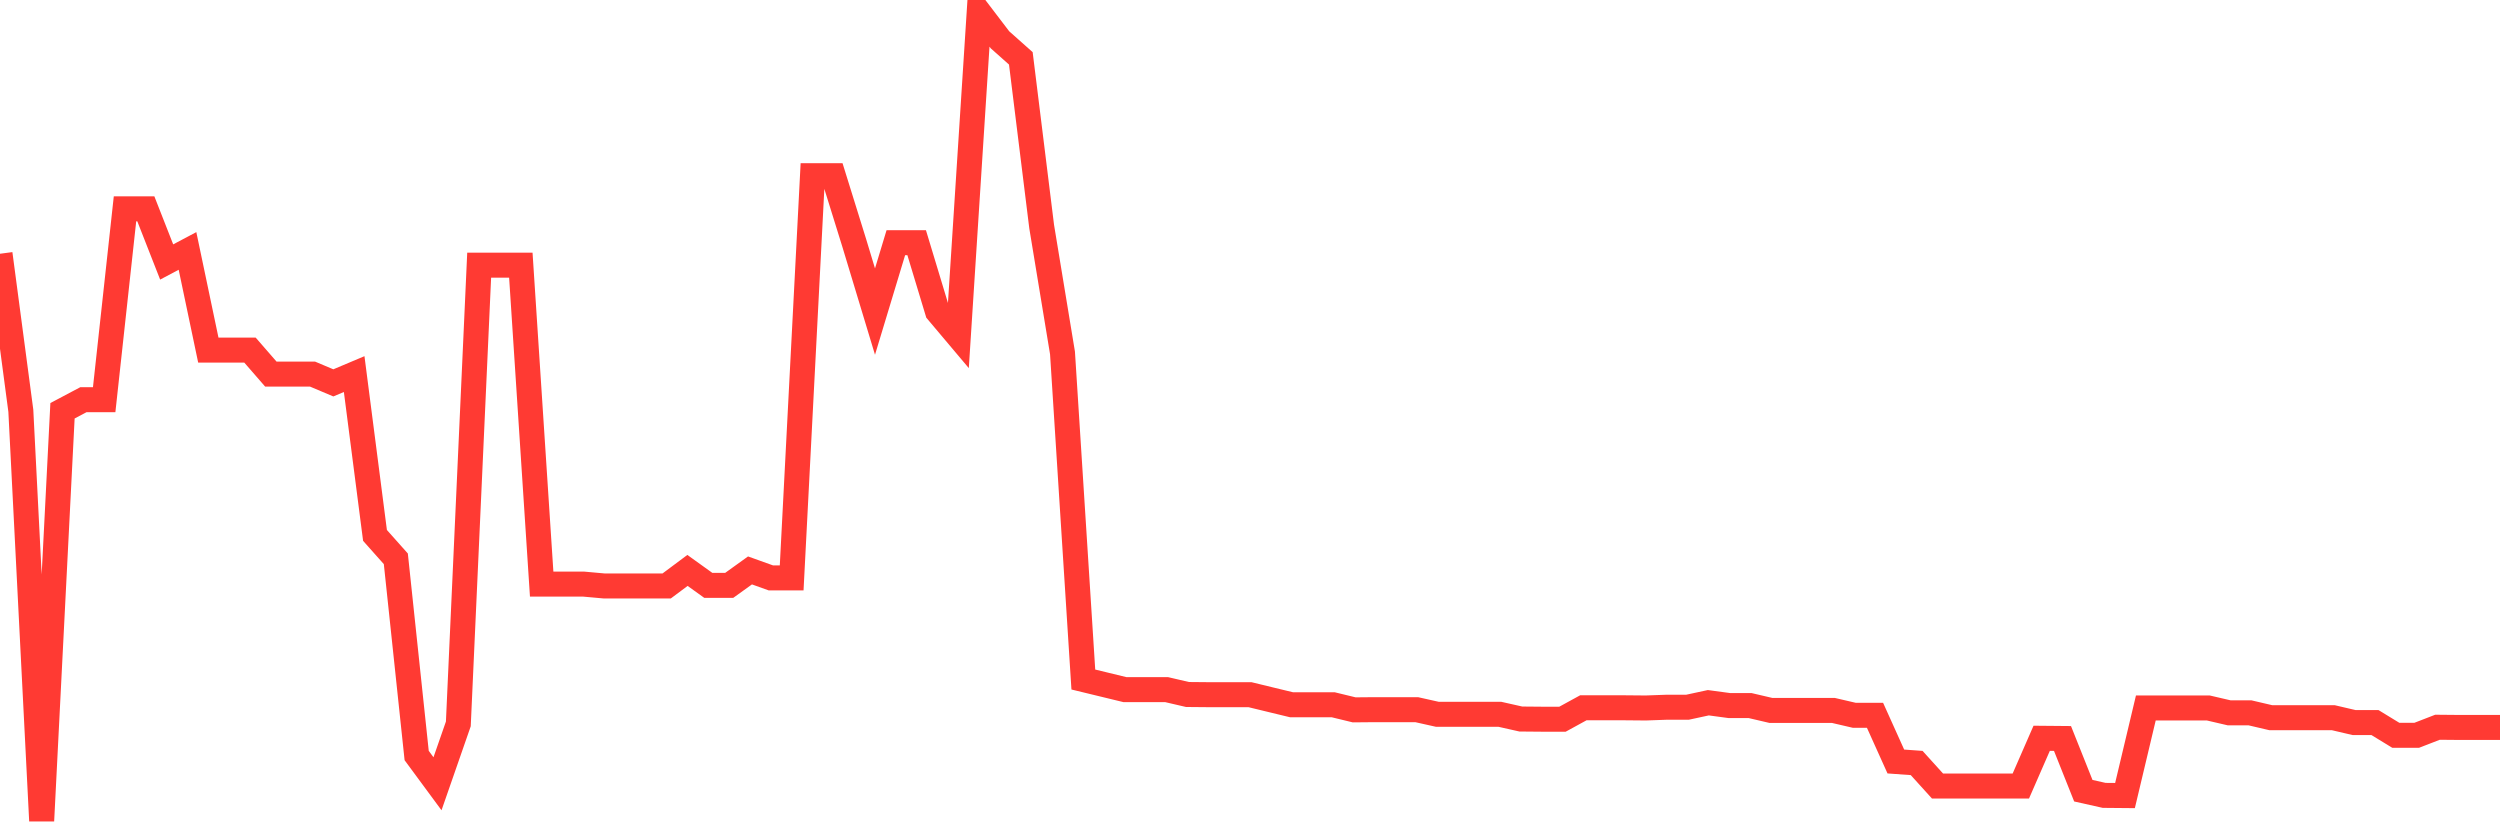 <svg
  xmlns="http://www.w3.org/2000/svg"
  xmlns:xlink="http://www.w3.org/1999/xlink"
  width="120"
  height="40"
  viewBox="0 0 120 40"
  preserveAspectRatio="none"
>
  <polyline
    points="0,12.18 1,19.717 2,39.4 3,19.717 4,19.187 5,19.187 6,10.024 7,10.024 8,12.575 9,12.045 10,16.806 11,16.806 12,16.806 13,17.956 14,17.956 15,17.956 16,18.378 17,17.956 18,25.7 19,26.823 20,36.265 21,37.621 22,34.747 23,12.728 24,12.728 25,12.728 26,28.036 27,28.036 28,28.036 29,28.126 30,28.126 31,28.126 32,28.126 33,27.38 34,28.099 35,28.099 36,27.38 37,27.739 38,27.739 39,8.434 40,8.434 41,11.65 42,14.956 43,11.65 44,11.65 45,14.956 46,16.142 47,0.6 48,1.912 49,2.801 50,10.877 51,16.941 52,32.617 53,32.86 54,33.103 55,33.103 56,33.103 57,33.336 58,33.345 59,33.345 60,33.345 61,33.588 62,33.83 63,33.83 64,33.83 65,34.073 66,34.064 67,34.064 68,34.064 69,34.288 70,34.288 71,34.288 72,34.288 73,34.513 74,34.522 75,34.522 76,33.974 77,33.974 78,33.974 79,33.983 80,33.947 81,33.947 82,33.731 83,33.866 84,33.866 85,34.1 86,34.1 87,34.1 88,34.1 89,34.333 90,34.333 91,36.552 92,36.624 93,37.729 94,37.729 95,37.729 96,37.729 97,37.729 98,35.438 99,35.447 100,37.954 101,38.178 102,38.187 103,33.983 104,33.983 105,33.983 106,33.983 107,34.216 108,34.216 109,34.45 110,34.45 111,34.45 112,34.45 113,34.684 114,34.684 115,35.295 116,35.295 117,34.908 118,34.917 119,34.917 120,34.917"
    fill="none"
    stroke="#ff3a33"
    stroke-width="1.2"
  >
  </polyline>
</svg>
